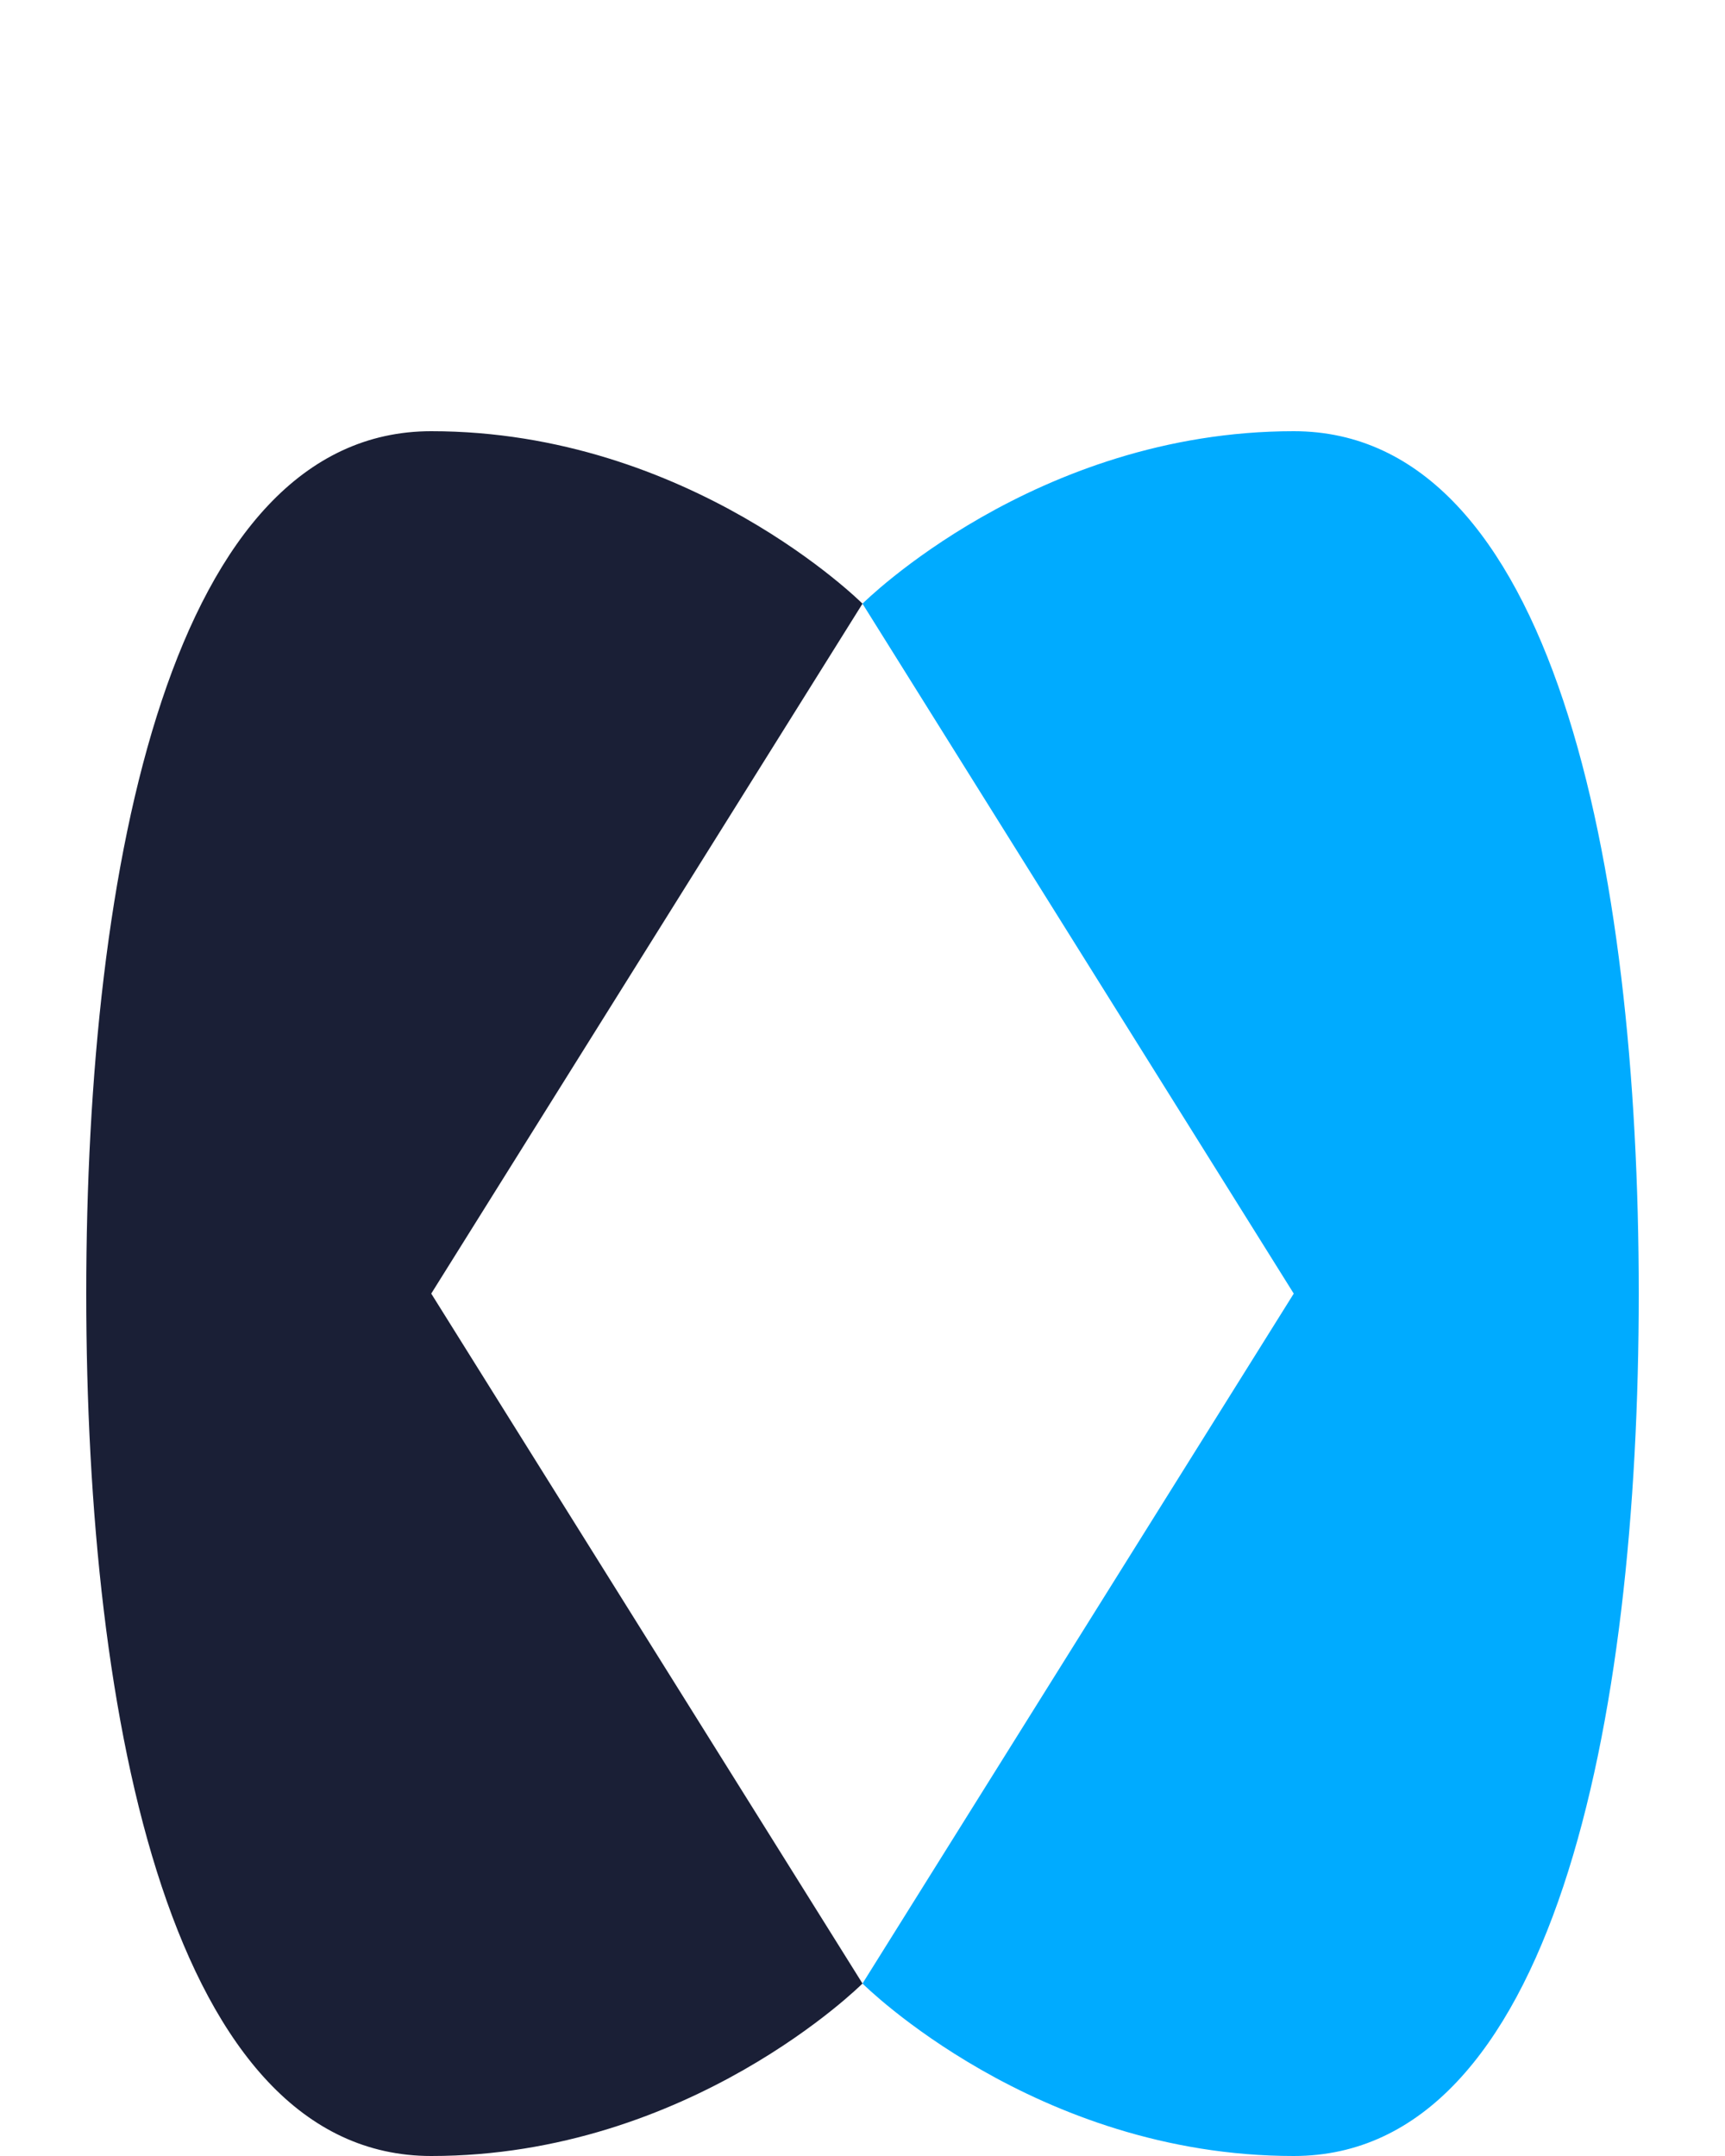 <?xml version="1.0" encoding="UTF-8"?>
<svg width="200" height="250" viewBox="0 0 200 250" xmlns="http://www.w3.org/2000/svg">
  <!-- Navy O -->
  <path d="M50 50C20 50 10 100 10 150C10 200 20 250 50 250C80 250 100 230 100 230L50 150L100 70C100 70 80 50 50 50Z" fill="#1A1F36"/>

  <!-- Blue O -->
  <path d="M150 50C180 50 190 100 190 150C190 200 180 250 150 250C120 250 100 230 100 230L150 150L100 70C100 70 120 50 150 50Z" fill="#00ABFF"/>
</svg>
